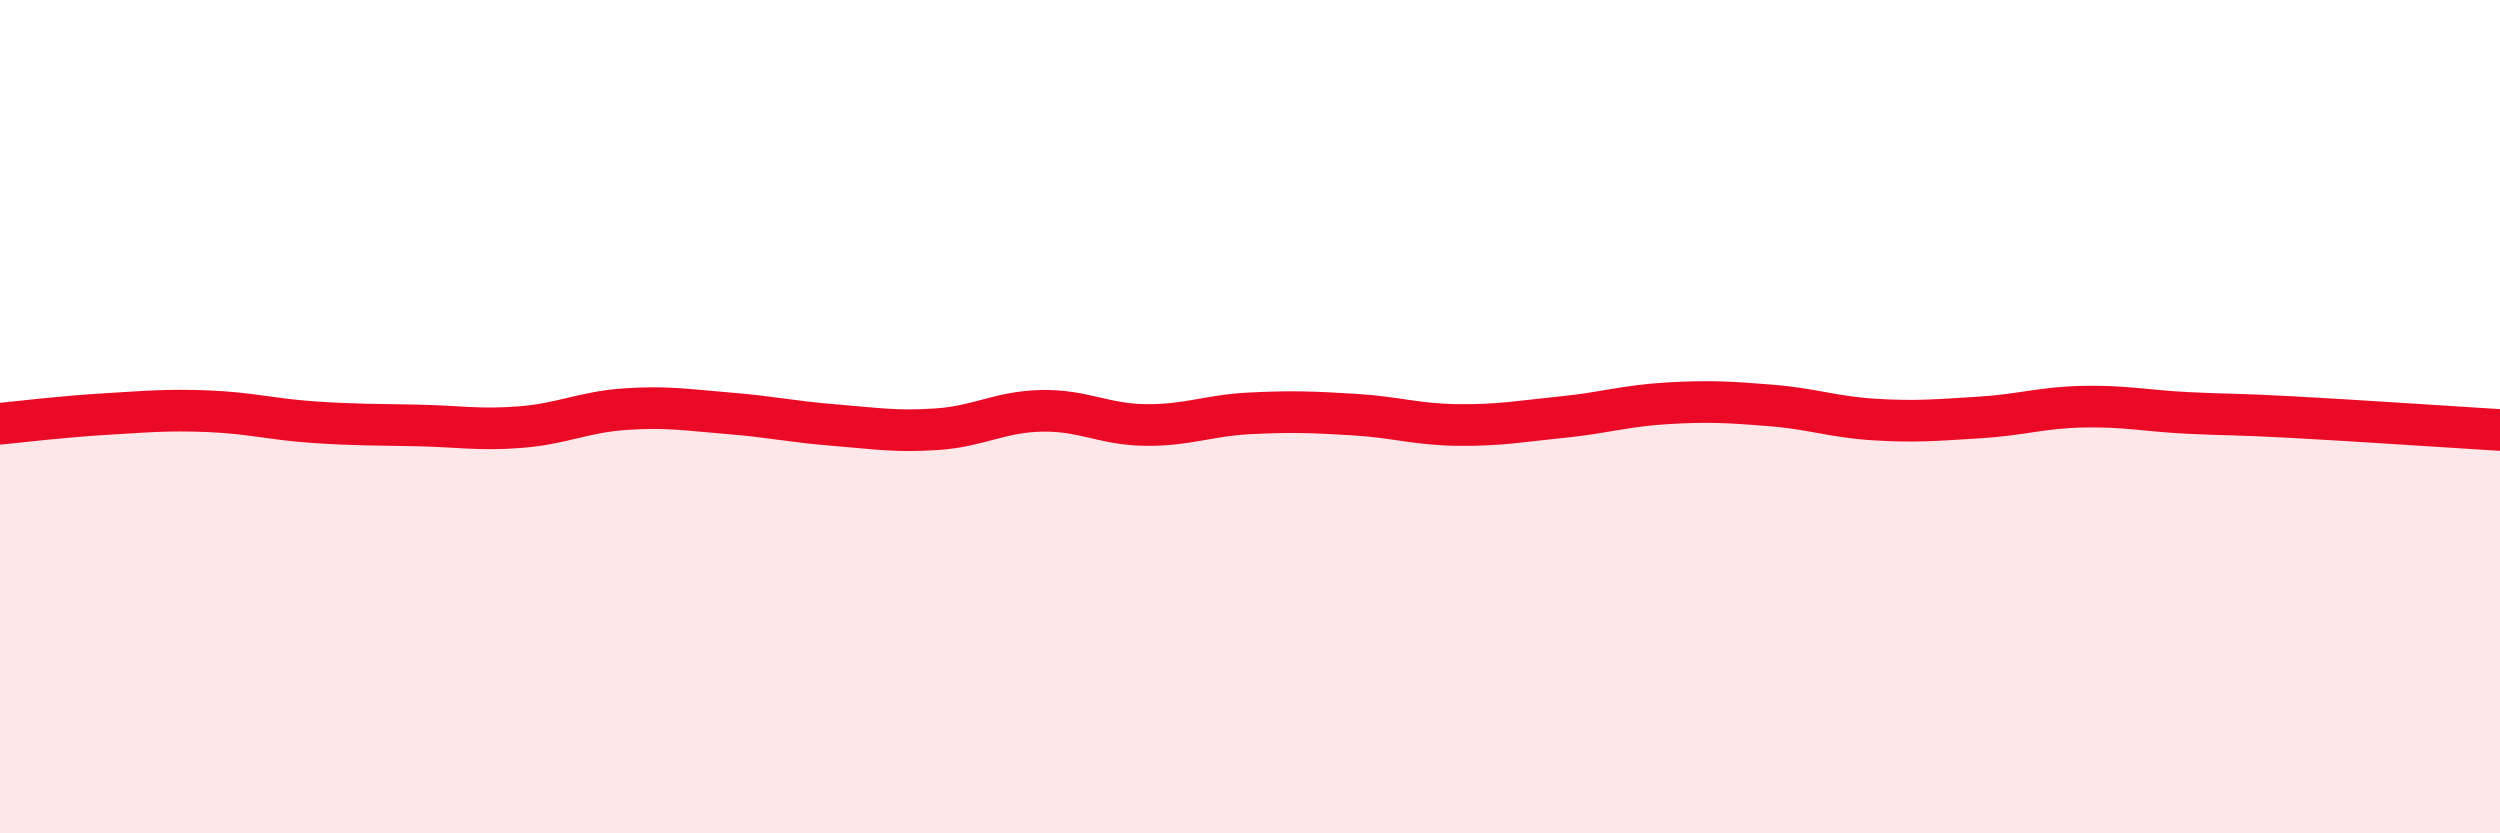 
    <svg width="60" height="20" viewBox="0 0 60 20" xmlns="http://www.w3.org/2000/svg">
      <path
        d="M 0,10.17 C 0.5,10.12 1.5,10 2.5,9.94 C 3.5,9.88 4,9.83 5,9.87 C 6,9.91 6.5,10.06 7.5,10.13 C 8.5,10.2 9,10.19 10,10.21 C 11,10.23 11.5,10.33 12.5,10.25 C 13.5,10.17 14,9.89 15,9.82 C 16,9.75 16.5,9.84 17.5,9.92 C 18.5,10 19,10.12 20,10.2 C 21,10.28 21.5,10.37 22.5,10.3 C 23.5,10.23 24,9.88 25,9.86 C 26,9.84 26.5,10.19 27.5,10.2 C 28.5,10.21 29,9.97 30,9.92 C 31,9.87 31.5,9.89 32.5,9.95 C 33.5,10.01 34,10.19 35,10.2 C 36,10.21 36.5,10.11 37.5,10.01 C 38.5,9.91 39,9.74 40,9.68 C 41,9.62 41.5,9.65 42.5,9.73 C 43.5,9.81 44,10.01 45,10.07 C 46,10.13 46.5,10.08 47.5,10.02 C 48.5,9.96 49,9.78 50,9.76 C 51,9.74 51.5,9.86 52.5,9.91 C 53.5,9.96 53.5,9.93 55,10.01 C 56.5,10.09 59,10.26 60,10.32L60 20L0 20Z"
        fill="#EB0A25"
        opacity="0.1"
        stroke-linecap="round"
        stroke-linejoin="round"
      />
      <path
        d="M 0,10.17 C 0.5,10.12 1.5,10 2.5,9.94 C 3.5,9.88 4,9.83 5,9.87 C 6,9.91 6.5,10.06 7.5,10.13 C 8.5,10.2 9,10.19 10,10.21 C 11,10.23 11.5,10.33 12.5,10.25 C 13.5,10.17 14,9.89 15,9.82 C 16,9.75 16.5,9.84 17.5,9.92 C 18.5,10 19,10.12 20,10.2 C 21,10.28 21.5,10.37 22.5,10.3 C 23.5,10.23 24,9.88 25,9.86 C 26,9.84 26.5,10.19 27.5,10.2 C 28.5,10.21 29,9.97 30,9.92 C 31,9.87 31.5,9.89 32.5,9.95 C 33.5,10.01 34,10.19 35,10.2 C 36,10.21 36.5,10.11 37.5,10.01 C 38.5,9.91 39,9.74 40,9.68 C 41,9.62 41.5,9.65 42.5,9.73 C 43.5,9.81 44,10.01 45,10.07 C 46,10.13 46.5,10.08 47.5,10.02 C 48.5,9.96 49,9.78 50,9.76 C 51,9.74 51.5,9.86 52.5,9.91 C 53.5,9.96 53.5,9.93 55,10.01 C 56.5,10.09 59,10.26 60,10.32"
        stroke="#EB0A25"
        stroke-width="1"
        fill="none"
        stroke-linecap="round"
        stroke-linejoin="round"
      />
    </svg>
  
